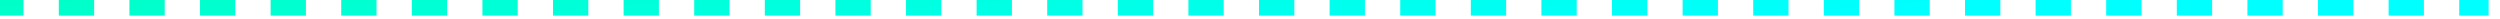 <?xml version="1.0" encoding="UTF-8"?> <svg xmlns="http://www.w3.org/2000/svg" width="133" height="1" viewBox="0 0 133 1" fill="none"><g clip-path="url(#clip0_3858_120)"><g clip-path="url(#clip1_3858_120)"><path d="M-32.551 -0.209V1.041H-33.491V-0.209H-32.551ZM-28.795 -0.209V1.041H-30.673V-0.209H-28.795ZM-25.04 -0.209V1.041H-26.918V-0.209H-25.04ZM-21.284 -0.209V1.041H-23.162V-0.209H-21.284ZM-17.528 -0.209V1.041H-19.406V-0.209H-17.528ZM-13.772 -0.209V1.041H-15.65V-0.209H-13.772ZM-10.016 -0.209V1.041H-11.894V-0.209H-10.016ZM-6.26 -0.209V1.041H-8.138V-0.209H-6.26ZM-2.504 -0.209V1.041H-4.382V-0.209H-2.504ZM1.251 -0.209V1.041H-0.626V-0.209H1.251ZM5.007 -0.209V1.041H3.129V-0.209H5.007ZM8.763 -0.209V1.041H6.885V-0.209H8.763ZM12.519 -0.209V1.041H10.641V-0.209H12.519ZM16.275 -0.209V1.041H14.397V-0.209H16.275ZM20.031 -0.209V1.041H18.153V-0.209H20.031ZM23.787 -0.209V1.041H21.909V-0.209H23.787ZM27.543 -0.209V1.041H25.665V-0.209H27.543ZM31.298 -0.209V1.041H29.42V-0.209H31.298ZM35.054 -0.209V1.041H33.176V-0.209H35.054ZM38.81 -0.209V1.041H36.932V-0.209H38.81ZM42.566 -0.209V1.041H40.688V-0.209H42.566ZM46.322 -0.209V1.041H44.444V-0.209H46.322ZM50.078 -0.209V1.041H48.2V-0.209H50.078ZM53.834 -0.209V1.041H51.956V-0.209H53.834ZM57.589 -0.209V1.041H55.711V-0.209H57.589ZM61.345 -0.209V1.041H59.467V-0.209H61.345ZM65.101 -0.209V1.041H63.223V-0.209H65.101ZM68.857 -0.209V1.041H66.979V-0.209H68.857ZM72.614 -0.209V1.041H70.735V-0.209H72.614ZM76.37 -0.209V1.041H74.492V-0.209H76.37ZM80.126 -0.209V1.041H78.248V-0.209H80.126ZM83.881 -0.209V1.041H82.003V-0.209H83.881ZM87.637 -0.209V1.041H85.759V-0.209H87.637ZM91.393 -0.209V1.041H89.515V-0.209H91.393ZM95.149 -0.209V1.041H93.271V-0.209H95.149ZM98.905 -0.209V1.041H97.027V-0.209H98.905ZM102.661 -0.209V1.041H100.783V-0.209H102.661ZM106.417 -0.209V1.041H104.539V-0.209H106.417ZM110.172 -0.209V1.041H108.294V-0.209H110.172ZM113.928 -0.209V1.041H112.05V-0.209H113.928ZM117.684 -0.209V1.041H115.806V-0.209H117.684ZM121.44 -0.209V1.041H119.562V-0.209H121.44ZM125.196 -0.209V1.041H123.318V-0.209H125.196ZM128.952 -0.209V1.041H127.074V-0.209H128.952ZM132.708 -0.209V1.041H130.83V-0.209H132.708ZM136.463 -0.209V1.041H134.585V-0.209H136.463ZM140.219 -0.209V1.041H138.341V-0.209H140.219ZM143.975 -0.209V1.041H142.097V-0.209H143.975ZM147.731 -0.209V1.041H145.853V-0.209H147.731ZM151.487 -0.209V1.041H149.609V-0.209H151.487ZM155.243 -0.209V1.041H153.365V-0.209H155.243ZM158.999 -0.209V1.041H157.121V-0.209H158.999ZM162.754 -0.209V1.041H160.876V-0.209H162.754ZM165.572 -0.209V1.041H164.632V-0.209H165.572Z" fill="url(#paint0_linear_3858_120)"></path></g></g><defs><linearGradient id="paint0_linear_3858_120" x1="-33.491" y1="-0.227" x2="-32.483" y2="11.788" gradientUnits="userSpaceOnUse"><stop stop-color="#00FFB3"></stop><stop offset="1" stop-color="#00FFFF"></stop></linearGradient><clipPath id="clip0_3858_120"><rect width="132.394" height="0.831" fill="white"></rect></clipPath><clipPath id="clip1_3858_120"><rect width="199.375" height="1.25" fill="white" transform="translate(-33.491 -0.209)"></rect></clipPath></defs></svg> 